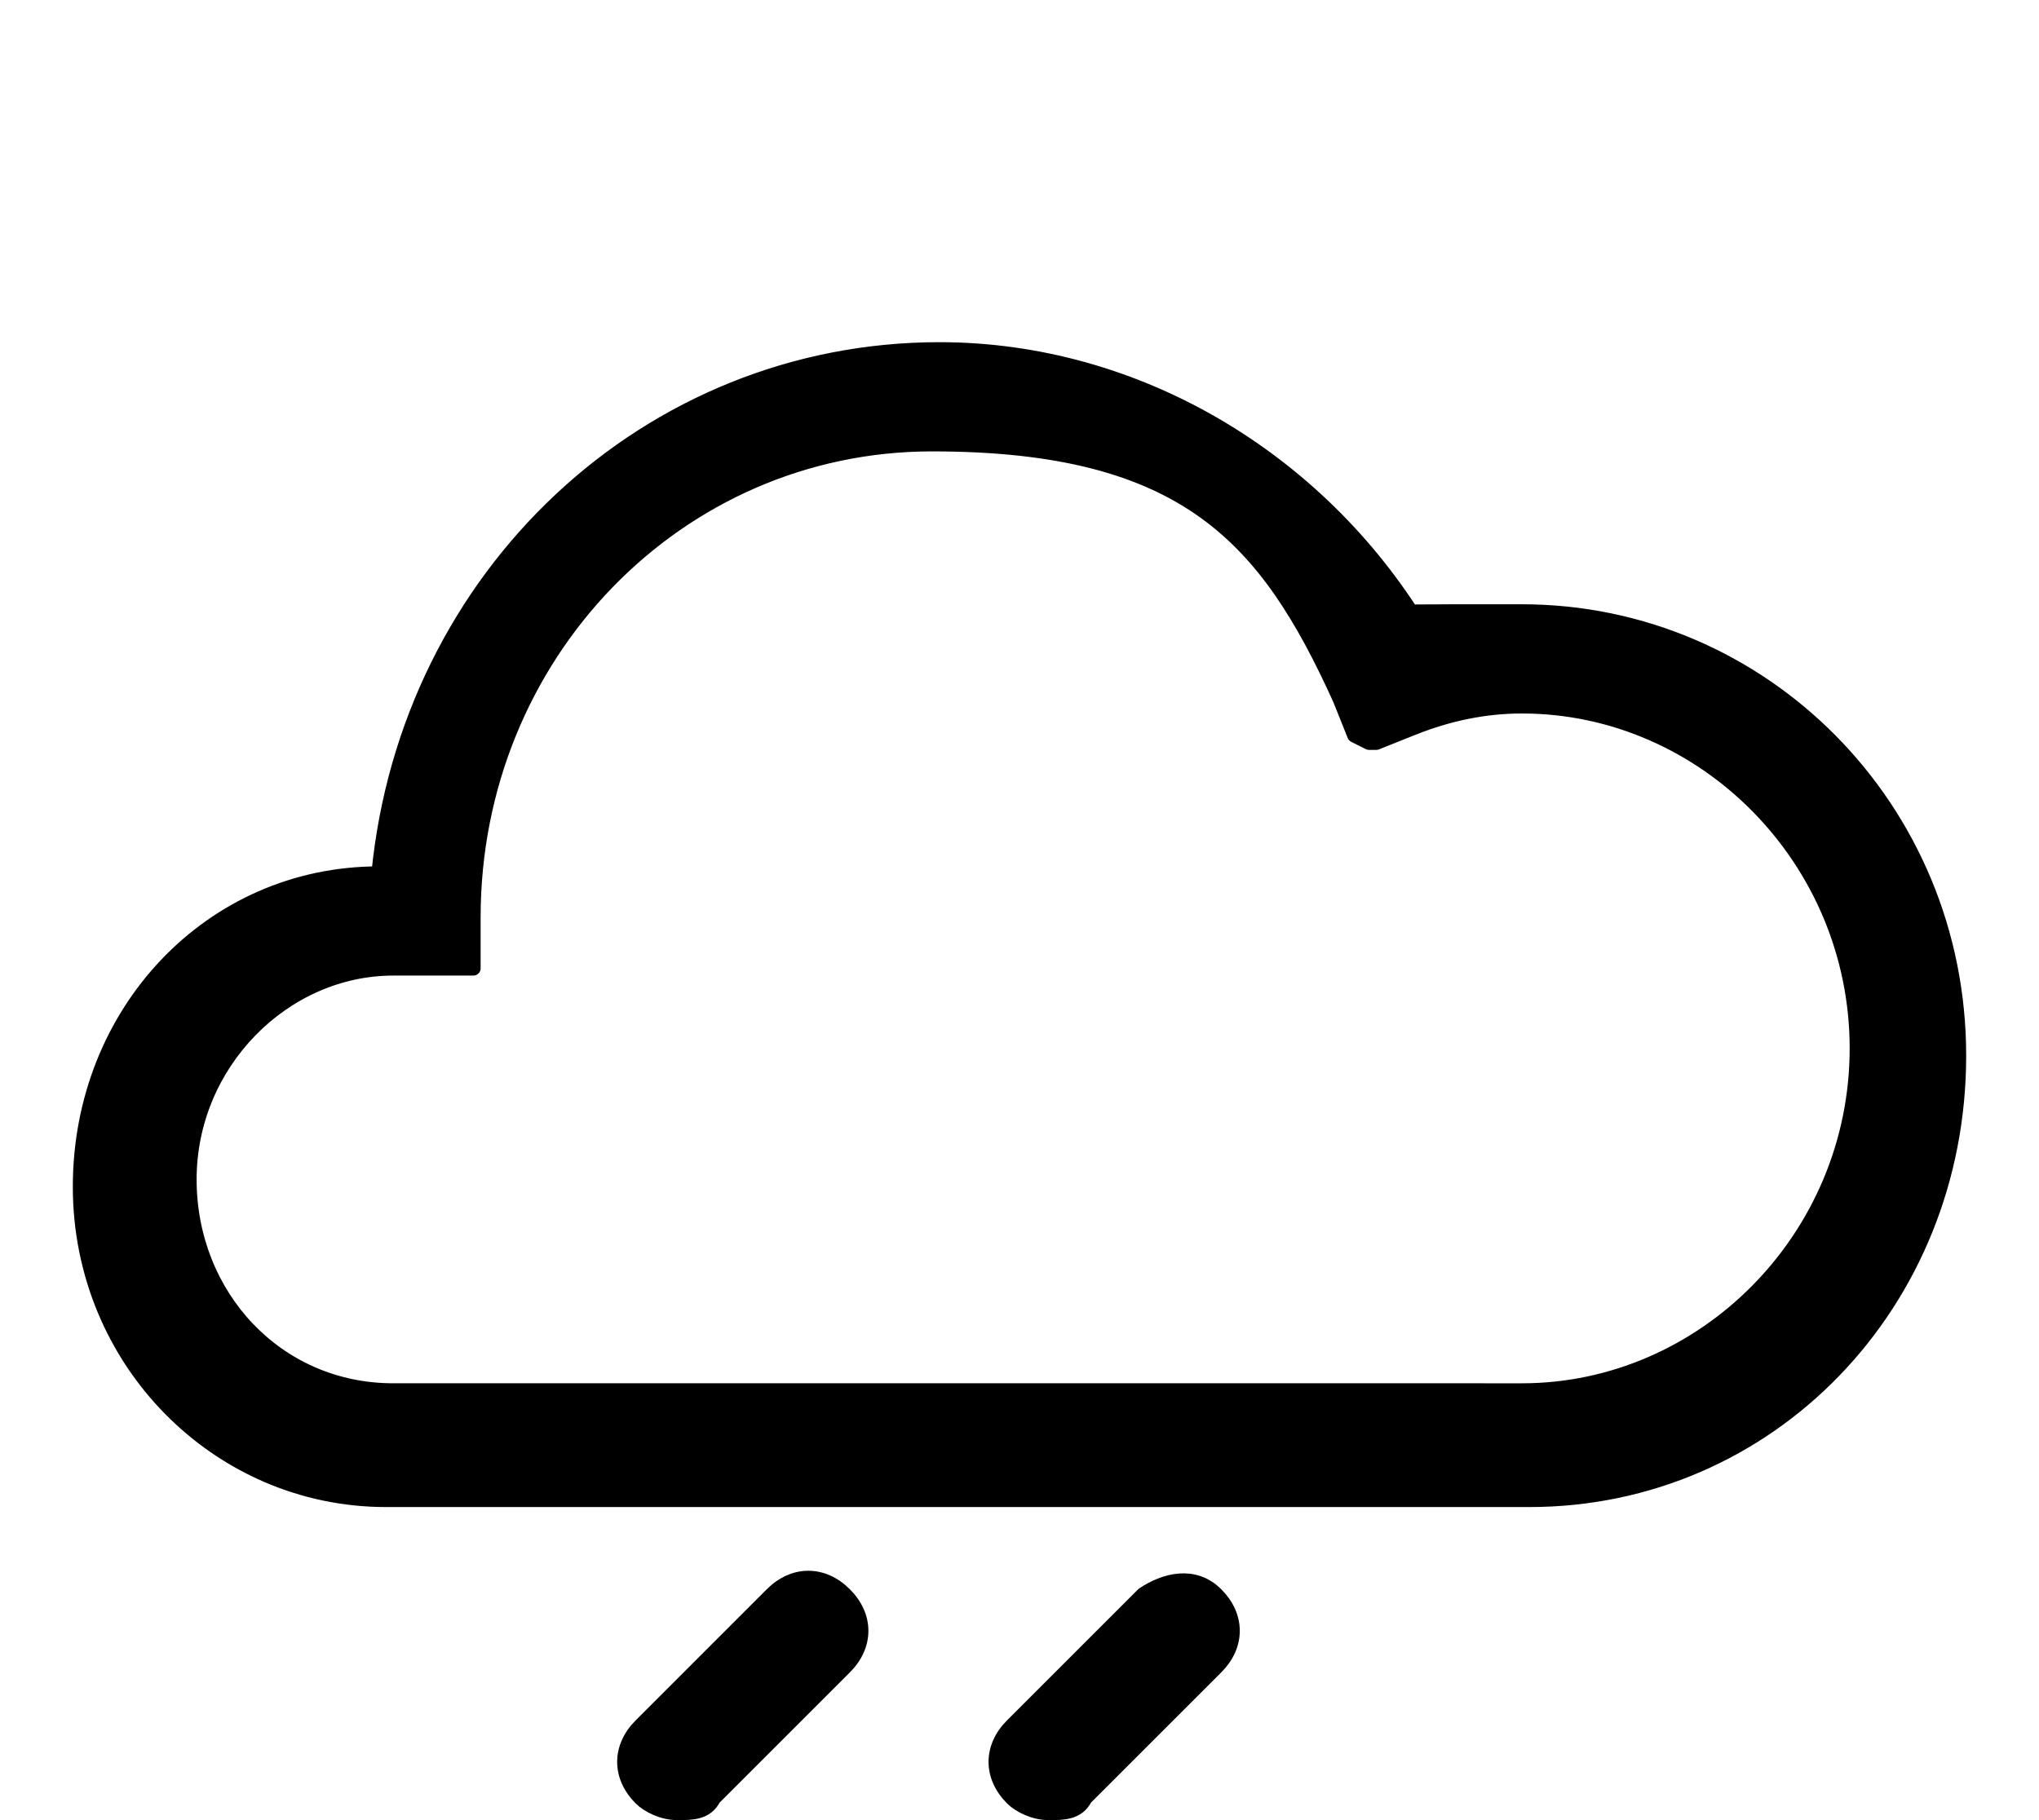 <?xml version="1.0" encoding="UTF-8"?>
<svg  xmlns="http://www.w3.org/2000/svg" version="1.1" viewBox="0 0 28 25">
  <!-- Generator: Adobe Illustrator 29.1.0, SVG Export Plug-In . SVG Version: 2.1.0 Build 142)  -->
  <defs>
    <style>
      .st0 {
        stroke: #000;
        stroke-linejoin: round;
        stroke-width: .2px;
      }
    </style>
  </defs>
  <path class="st0" d="M21,20.6s0,0,0,0c3.3,0,5.9-2.7,5.9-6.1s-2.7-6.1-6-6.1-1,0-1.4.2c-1.4-2.3-3.9-3.8-6.6-3.8-4,0-7.3,3.1-7.7,7.2-2.3,0-4.1,1.9-4.1,4.3s1.9,4.3,4.2,4.3h15.6ZM18.8,10.2s0,0,.1,0l.5-.2s0,0,0,0c.5-.2,1-.3,1.5-.3,2.5,0,4.6,2.1,4.6,4.7s-2.1,4.7-4.6,4.7H5.4c-1.6,0-2.8-1.3-2.8-2.9s1.3-2.9,2.8-2.9c0,0,0,0,0,0,.1,0,.3,0,.4,0h0s0,0,0,0h.7c0,0,0,0,0,0,0,0,0,0,0,0v-.7c0-3.6,2.8-6.5,6.3-6.5s4.6,1.3,5.6,3.5h0s.2.5.2.5Z"/>
  <path class="st0" d="M10.6,21.9s0,0,0,0l-1.8,1.8c-.3.3-.3.7,0,1,.1.1.3.2.5.2s.4,0,.5-.2h0s0,0,0,0l1.8-1.8c.3-.3.3-.7,0-1-.3-.3-.7-.3-1,0Z"/>
  <path class="st0" d="M14.9,24.7h0s0,0,0,0l1.8-1.8c.3-.3.3-.7,0-1,0,0,0,0,0,0-.3-.3-.7-.2-1,0l-1.8,1.8c-.3.3-.3.7,0,1,.1.1.3.2.5.2s.4,0,.5-.2Z"/>
</svg>